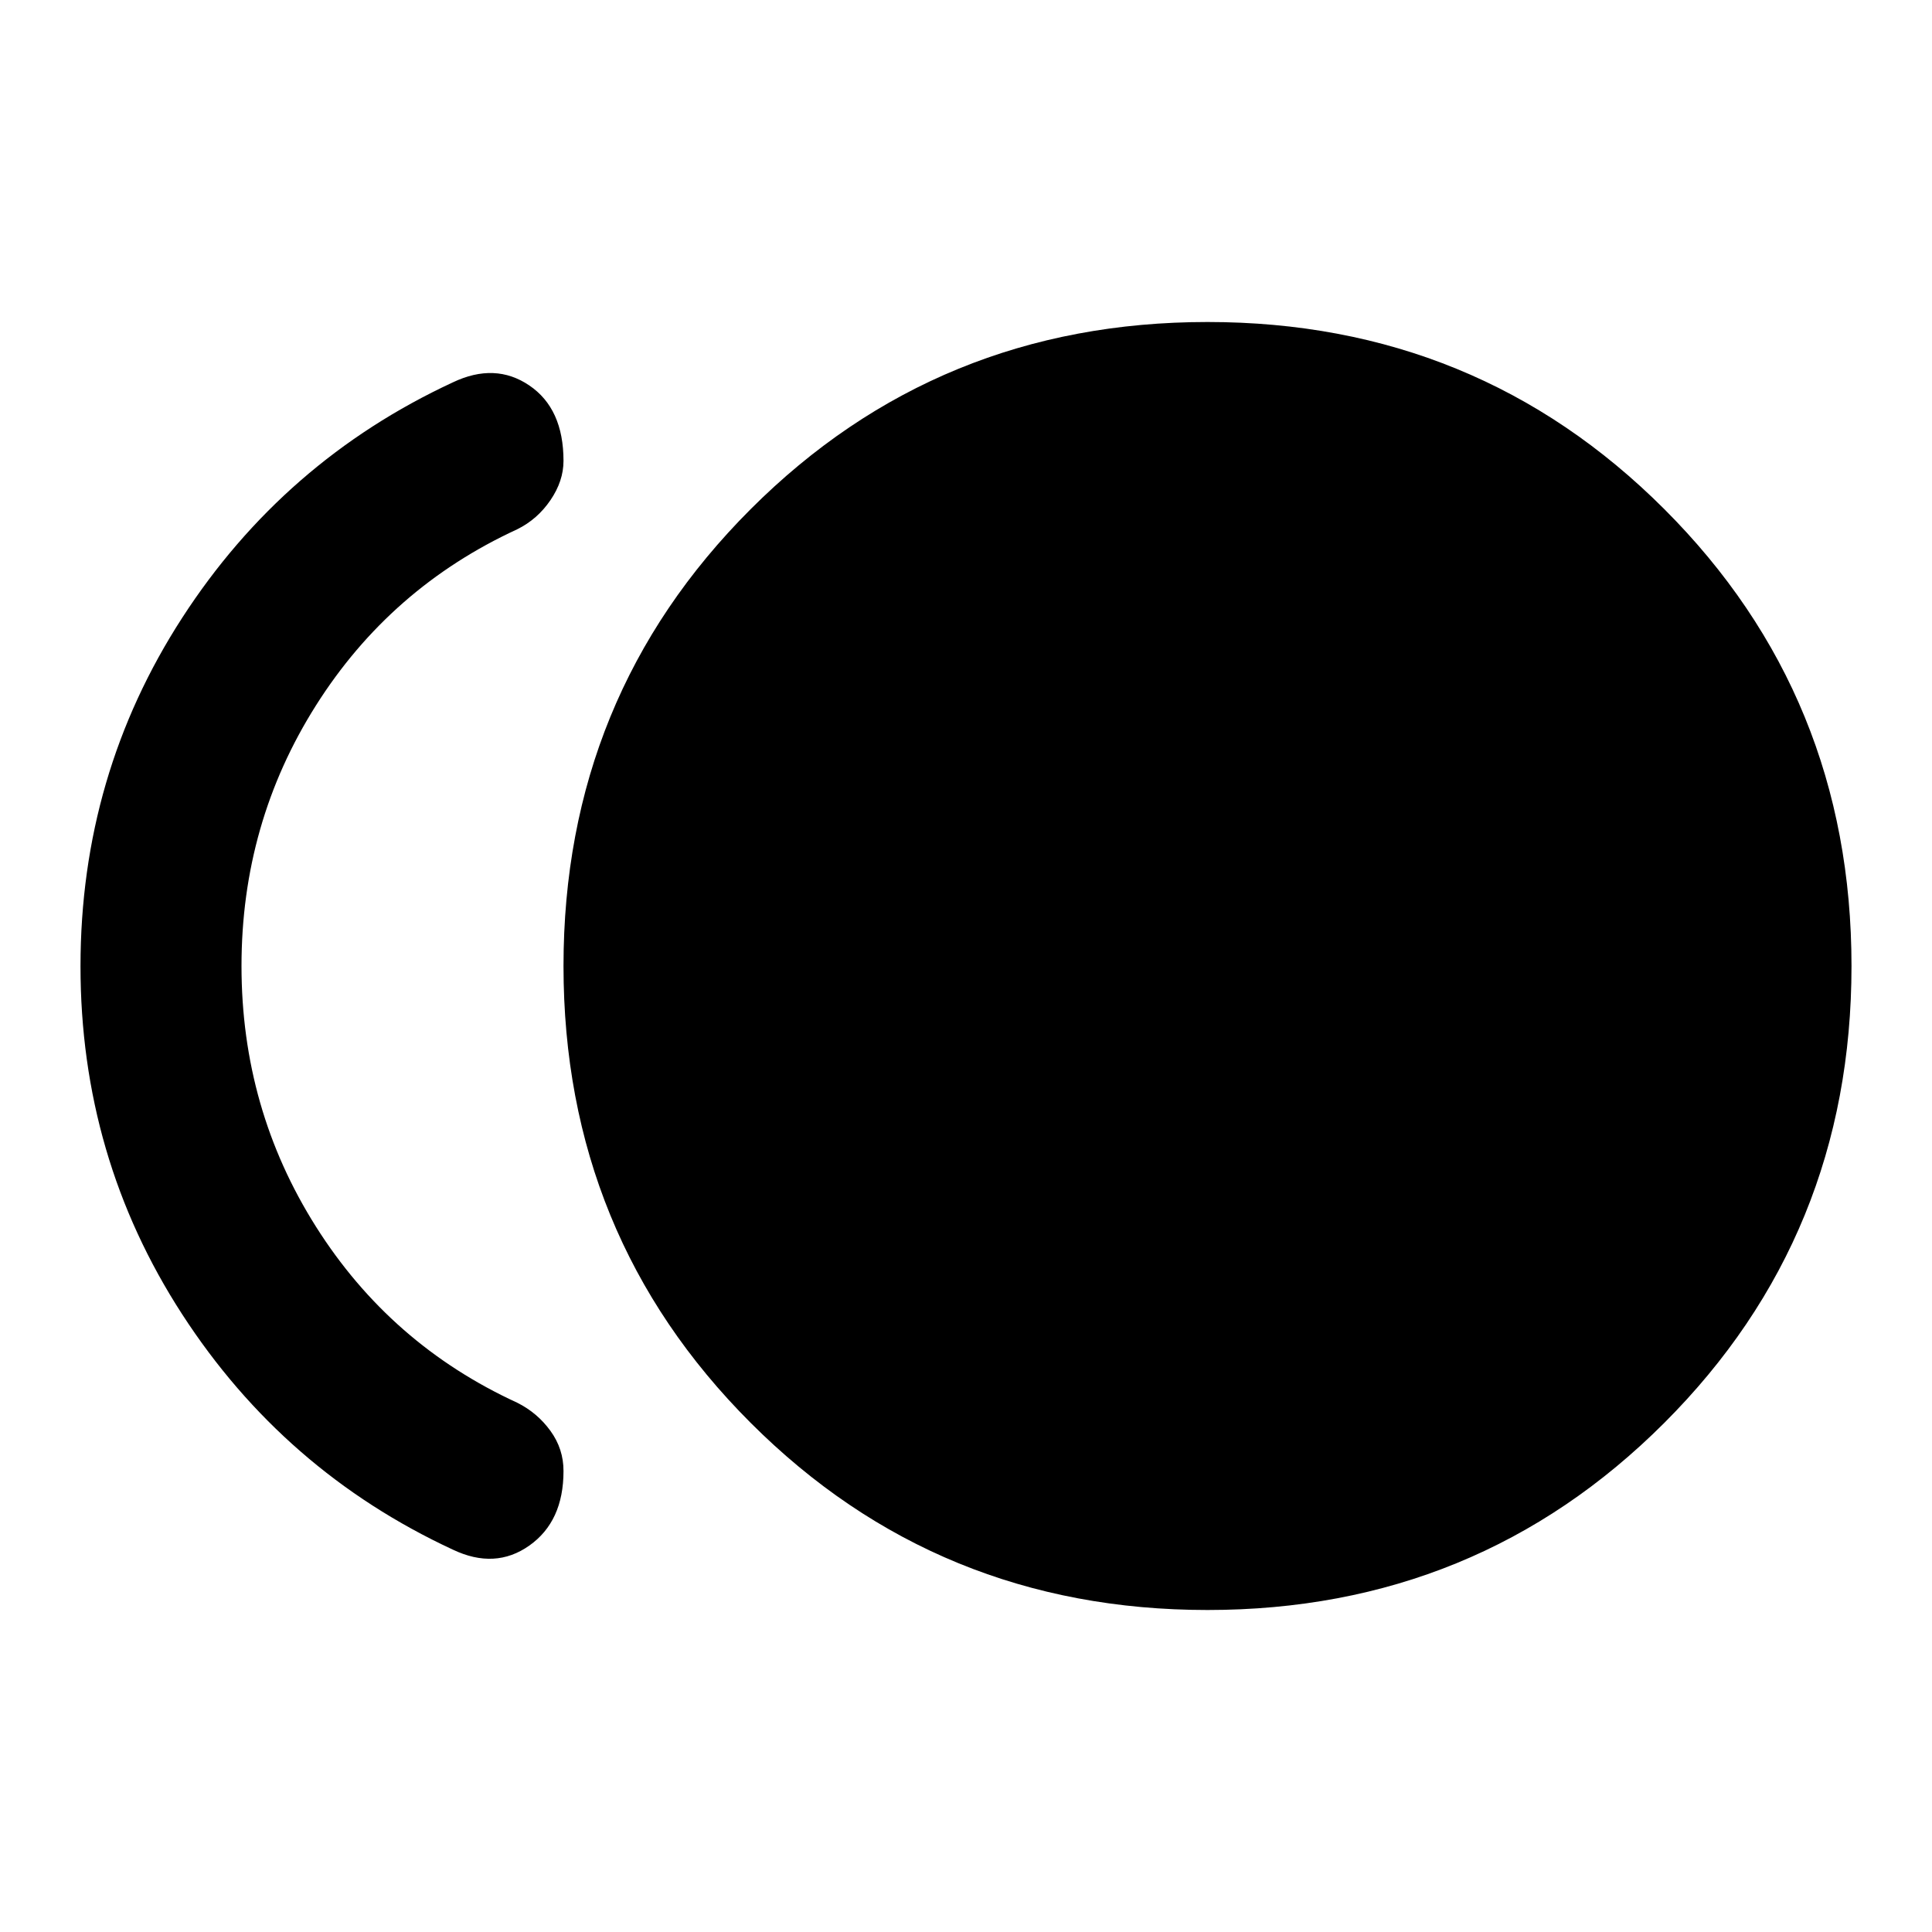 <?xml version="1.0" encoding="utf-8"?>
<!-- Generator: www.svgicons.com -->
<svg xmlns="http://www.w3.org/2000/svg" width="800" height="800" viewBox="0 0 24 24">
<path fill="currentColor" d="M15 20q-3.35 0-5.675-2.325T7 12t2.325-5.675T15 4t5.675 2.325T23 12t-2.325 5.675T15 20m-9.375-.75q-2.1-.975-3.363-2.925T1 12t1.263-4.325T5.625 4.75q.525-.25.95.038T7 5.725q0 .25-.162.488t-.413.362q-1.575.725-2.5 2.188T3 12t.925 3.238t2.5 2.187q.25.125.413.35t.162.5q0 .625-.425.925t-.95.05"/>
</svg>
